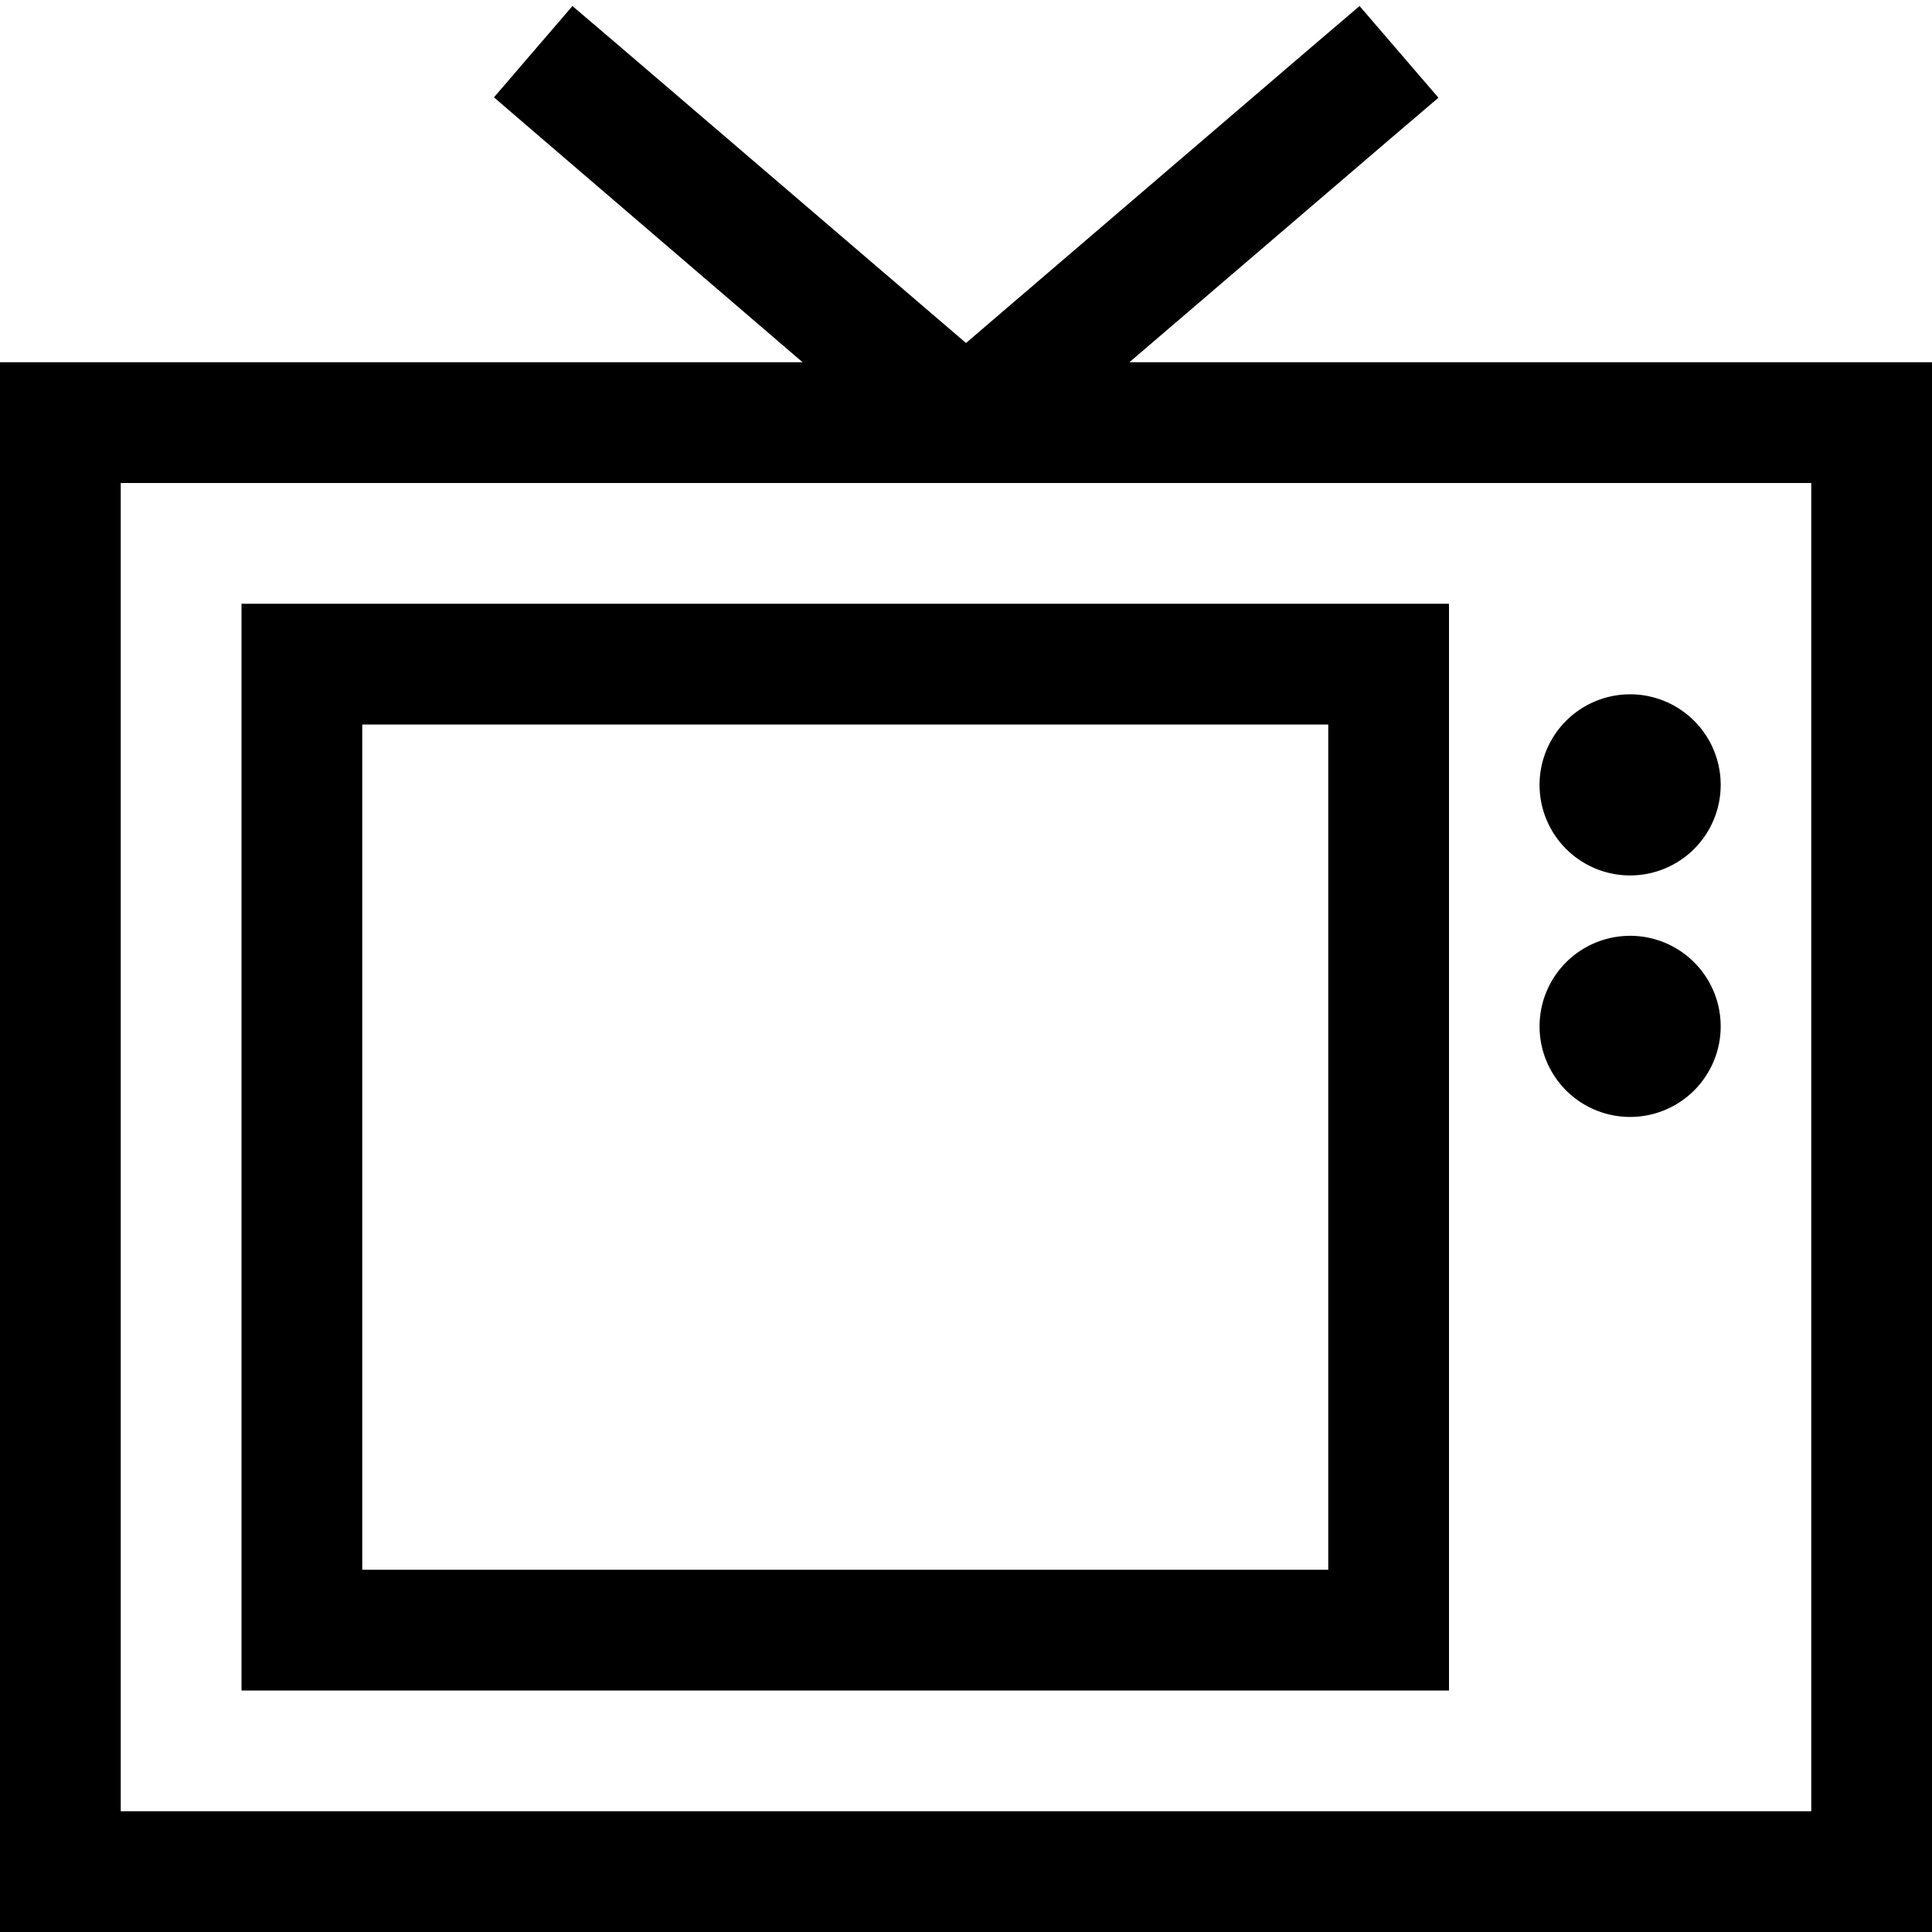 <svg xmlns="http://www.w3.org/2000/svg" viewBox="0 0 512 512"><!--! Font Awesome Pro 6.4.0 by @fontawesome - https://fontawesome.com License - https://fontawesome.com/license (Commercial License) Copyright 2023 Fonticons, Inc. --><path d="M163.9 12L151.7 1.6 130.9 25.8l12.1 10.4L212.7 96H32 0v32V480v32H32 480h32V480 128 96H480 299.3l69.7-59.7 12.2-10.4L360.3 1.6 348.1 12 256 90.9 163.9 12zM256 128H480V480H32V128H256zm96 64V416H96V192H352zM96 160H64v32V416v32H96 352h32V416 192 160H352 96zm336 72a24 24 0 1 0 0-48 24 24 0 1 0 0 48zm24 40a24 24 0 1 0 -48 0 24 24 0 1 0 48 0z"/></svg>